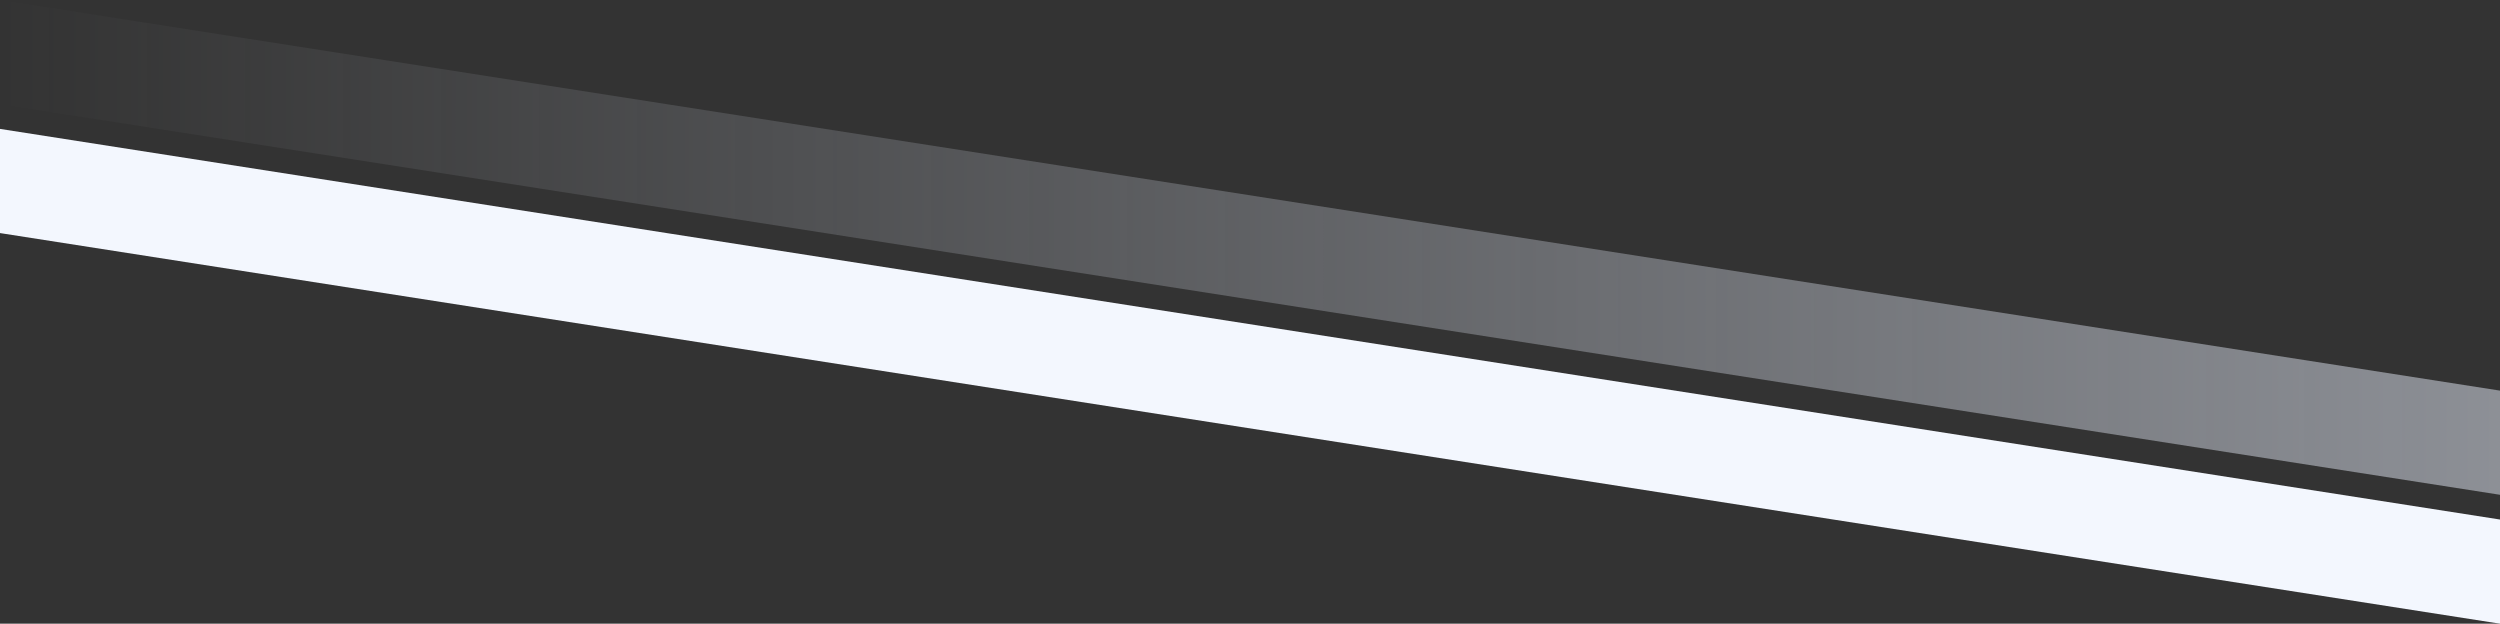 <svg width="1920" height="479" viewBox="0 0 1920 479" fill="none" xmlns="http://www.w3.org/2000/svg">
<rect x="0" y="0" width="1920" height="479" fill="#333333" stroke="none"/>
<path d="M1920 399L0 99V179L1920 479V399Z" fill="#F3F7FE"/>
<path d="M1920 300L0 0V80L1920 380V300Z" fill="url(#paint0_linear)"/>
<defs>
<linearGradient id="paint0_linear" x1="1920" y1="380" x2="0" y2="380" gradientUnits="userSpaceOnUse">
<stop stop-color="#E6ECF9" stop-opacity="0.5"/>
<stop offset="1" stop-color="#E6ECF9" stop-opacity="0"/>
</linearGradient>
</defs>
</svg>
